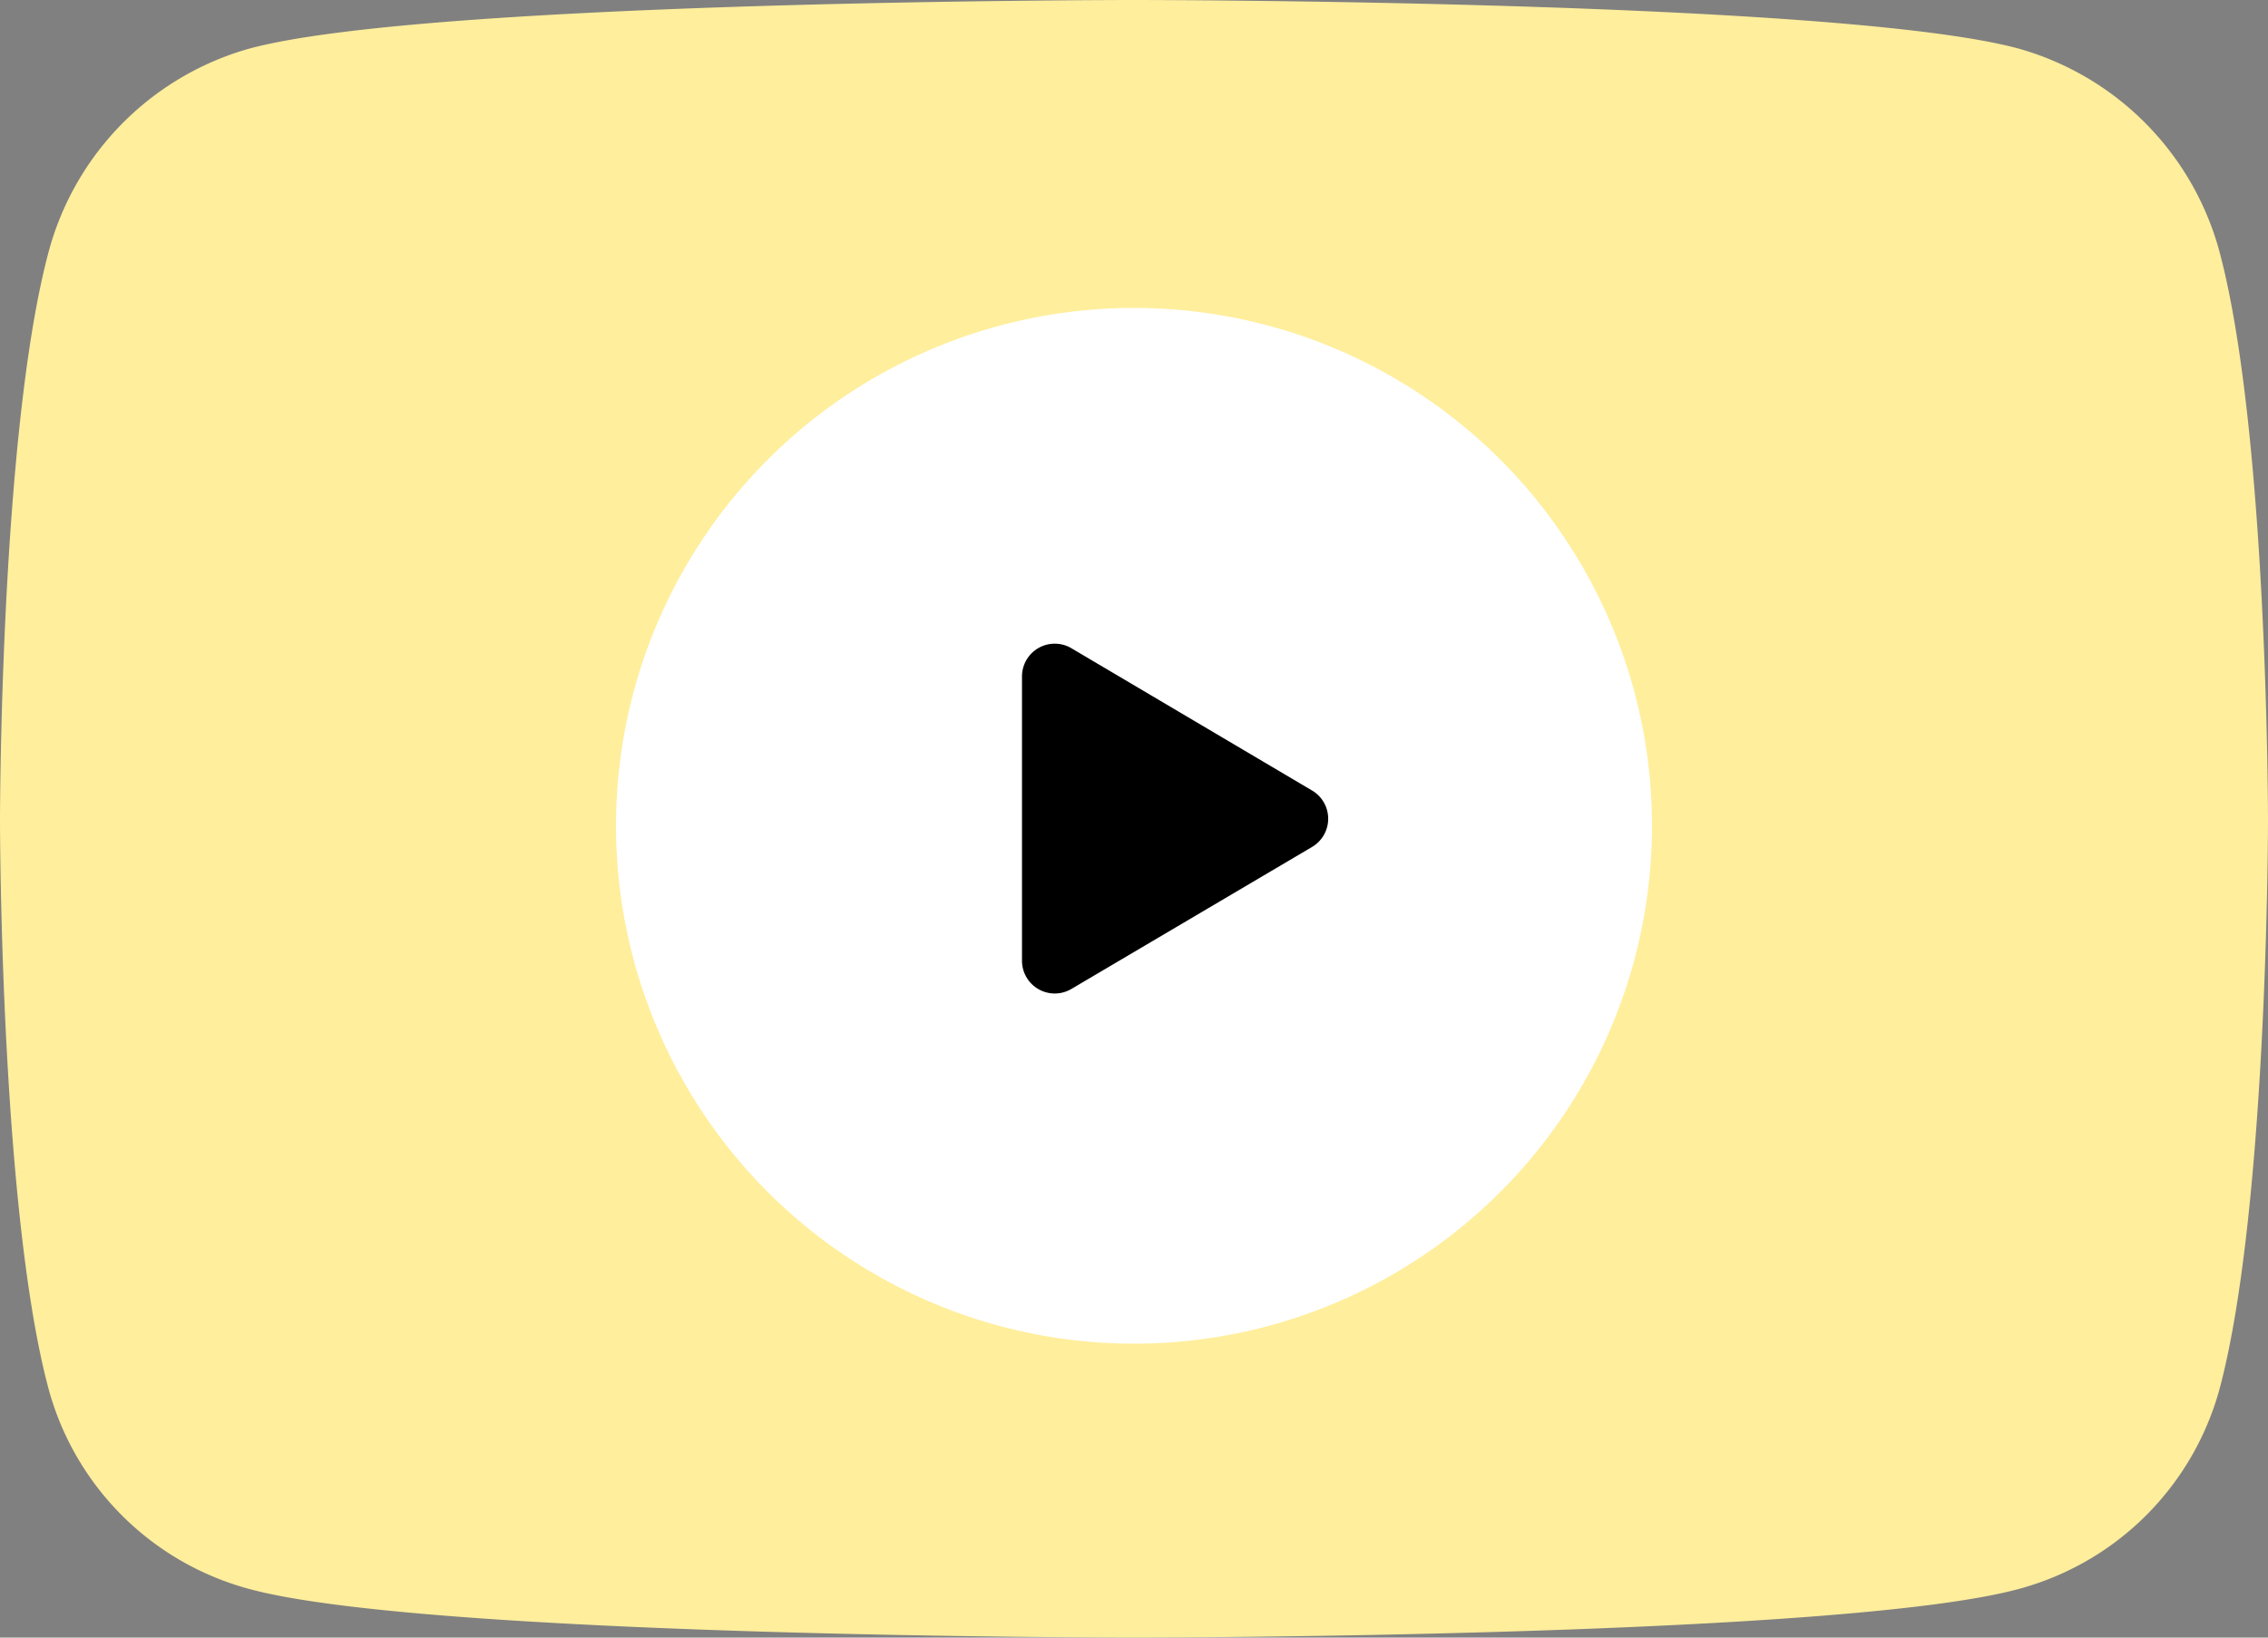 <svg id="Layer_1" data-name="Layer 1" xmlns="http://www.w3.org/2000/svg" viewBox="0 0 162 117"><rect x="0" y="0" width="162" height="117" fill="#808080" stroke="none"/><defs><style>.cls-1{fill:#ffee9c;}.cls-2{fill:#fff;}</style></defs><path class="cls-1" d="M158.62,18.31A20.67,20.67,0,0,0,144.29,3.5C131.66,0,81,0,81,0S30.34,0,17.71,3.5A20.64,20.64,0,0,0,3.39,18.31C0,31.37,0,58.62,0,58.62S0,85.87,3.39,98.93A20.32,20.32,0,0,0,17.71,113.5C30.34,117,81,117,81,117s50.66,0,63.29-3.5a20.35,20.35,0,0,0,14.33-14.57C162,85.87,162,58.62,162,58.62S162,31.37,158.62,18.31ZM64.43,83.36V33.88l42.34,24.74Z"/><circle class="cls-2" cx="81" cy="59" r="37"/><path d="M93.72,56.48,76.54,46.32a2.34,2.34,0,0,0-3.54,2V68.65a2.34,2.34,0,0,0,3.54,2L93.72,60.51A2.34,2.34,0,0,0,93.72,56.48Z"/></svg>